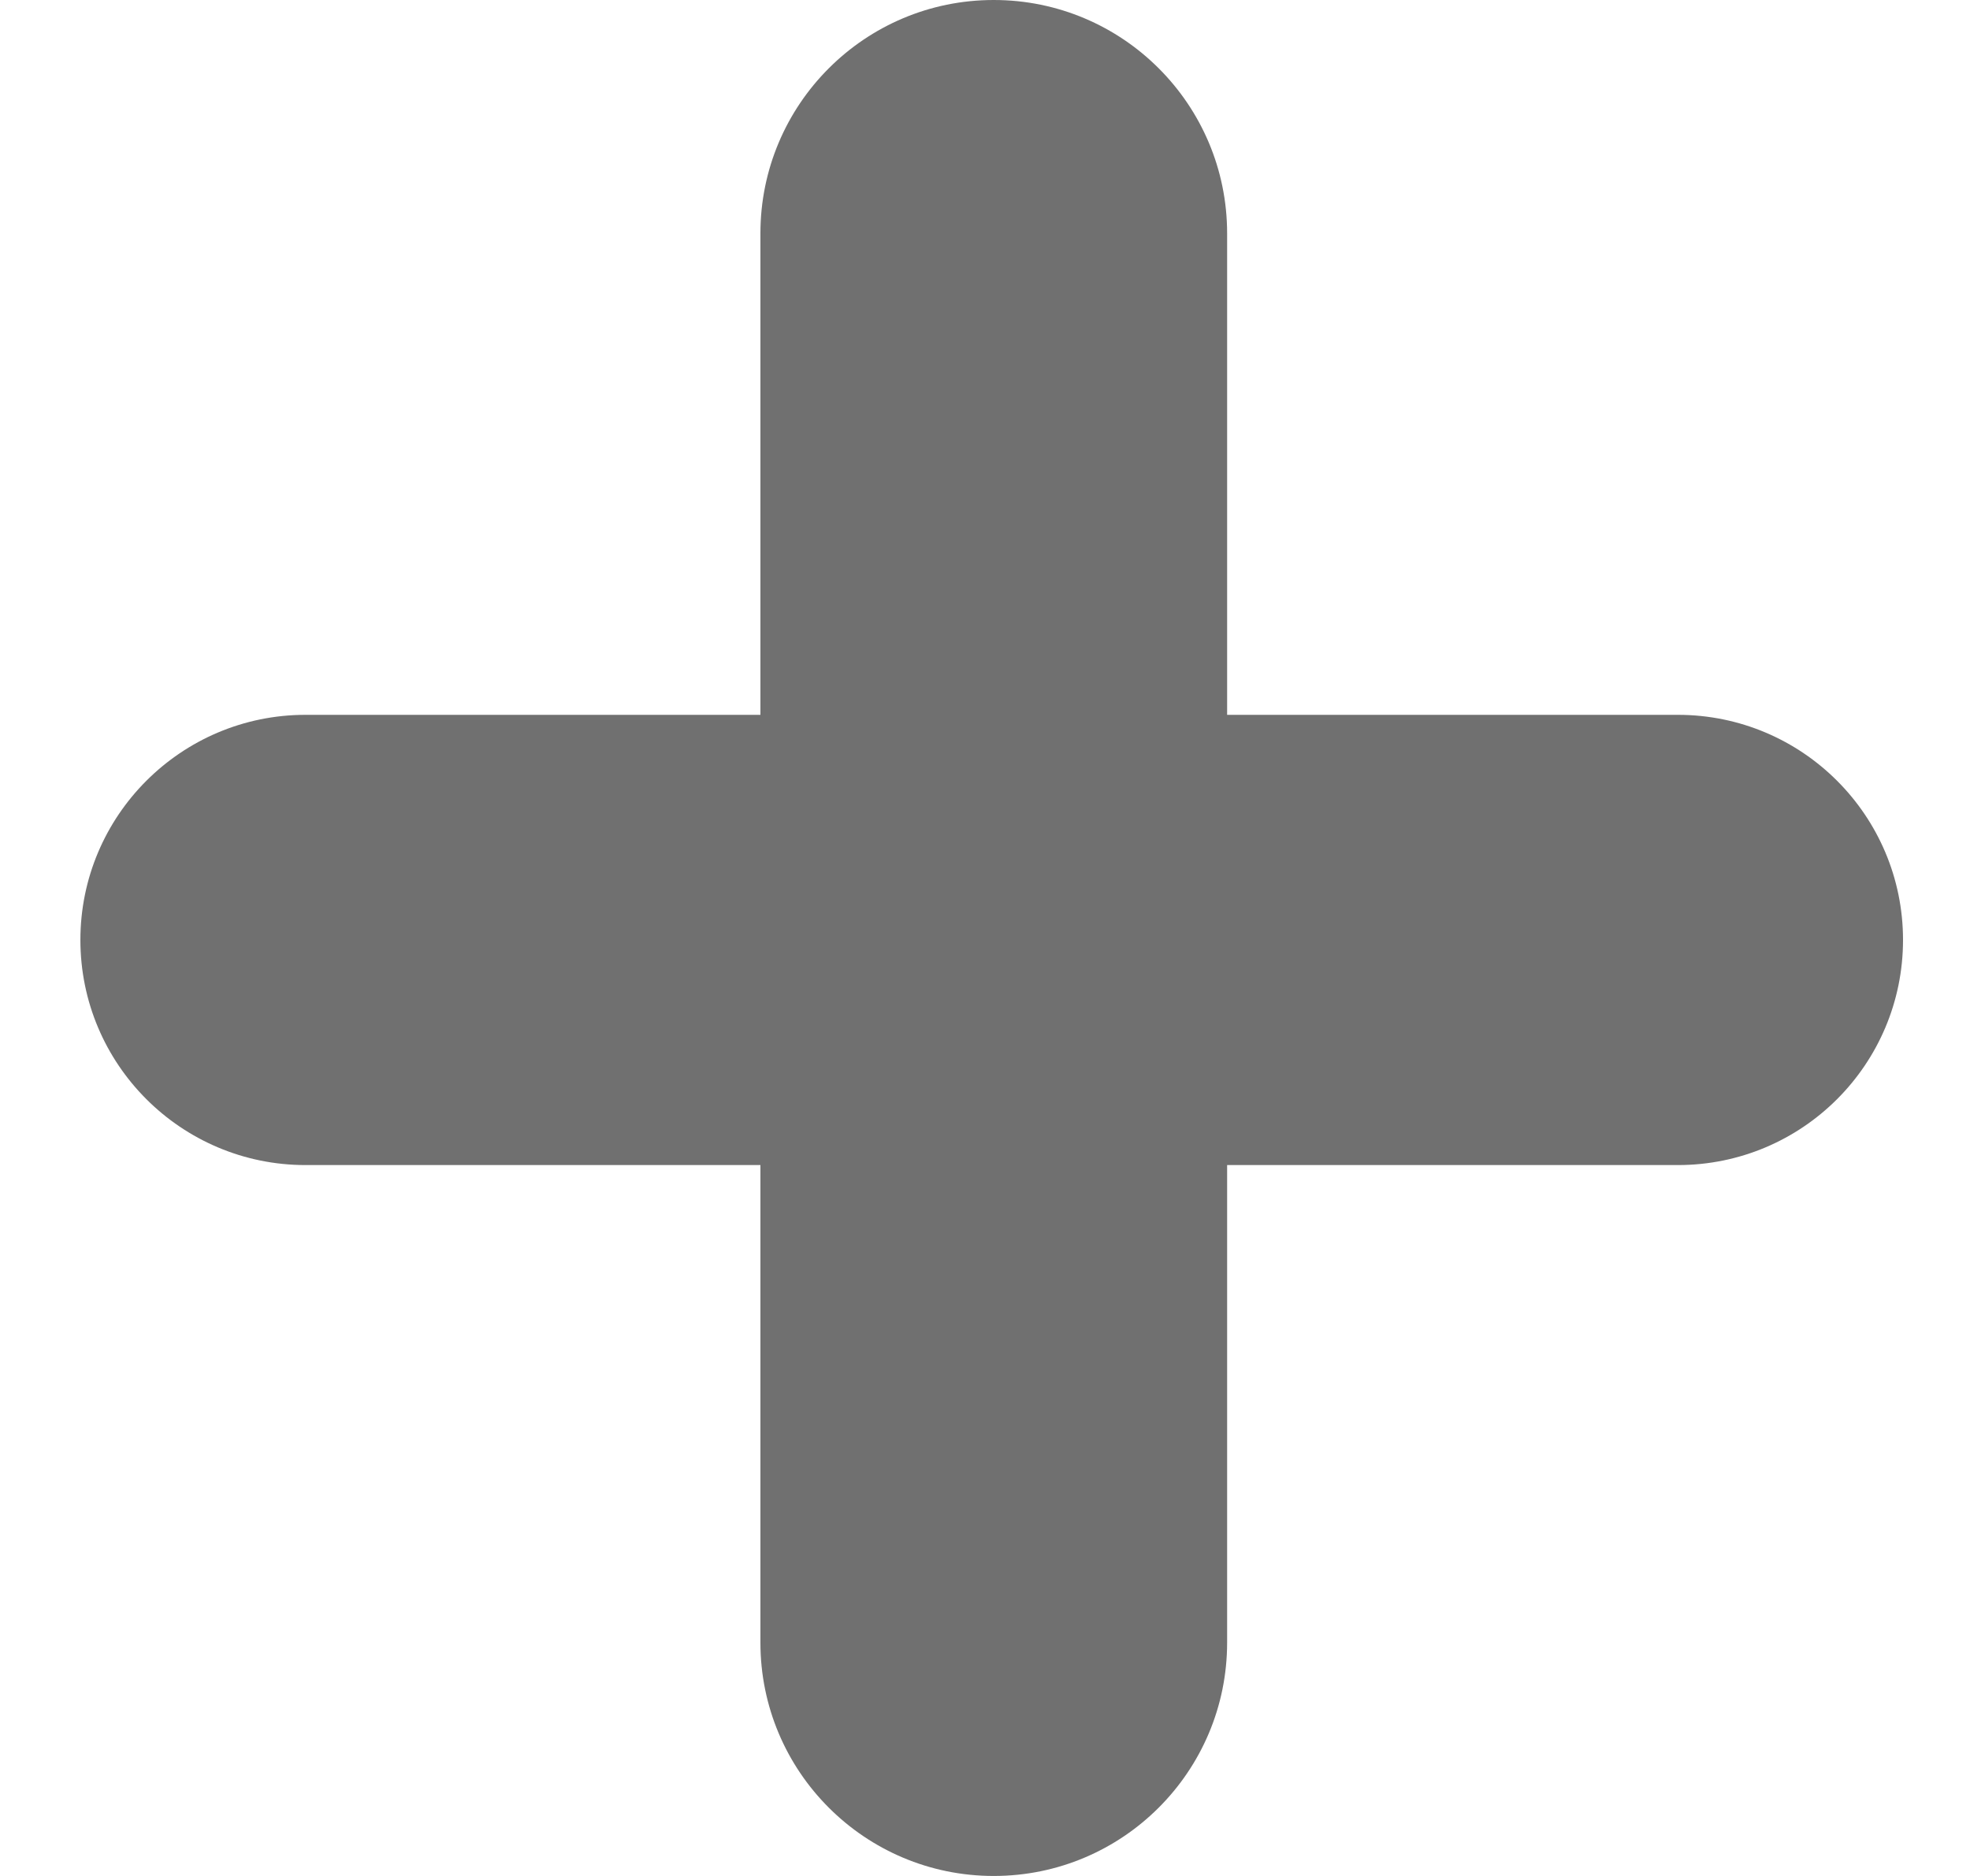 <svg width="21" height="20" viewBox="0 0 21 20" fill="none" xmlns="http://www.w3.org/2000/svg">
<path d="M3.257 12.421C1.932 12.421 0.857 11.347 0.857 10.021C0.857 8.696 1.932 7.621 3.257 7.621H17.886C19.212 7.621 20.286 8.696 20.286 10.021C20.286 11.347 19.212 12.421 17.886 12.421H3.257ZM8.106 2.488C8.106 1.114 9.219 0 10.593 0C11.967 0 13.081 1.114 13.081 2.488V17.512C13.081 18.886 11.967 20 10.593 20C9.219 20 8.106 18.886 8.106 17.512V2.488Z" fill="#707070"/>
</svg>
